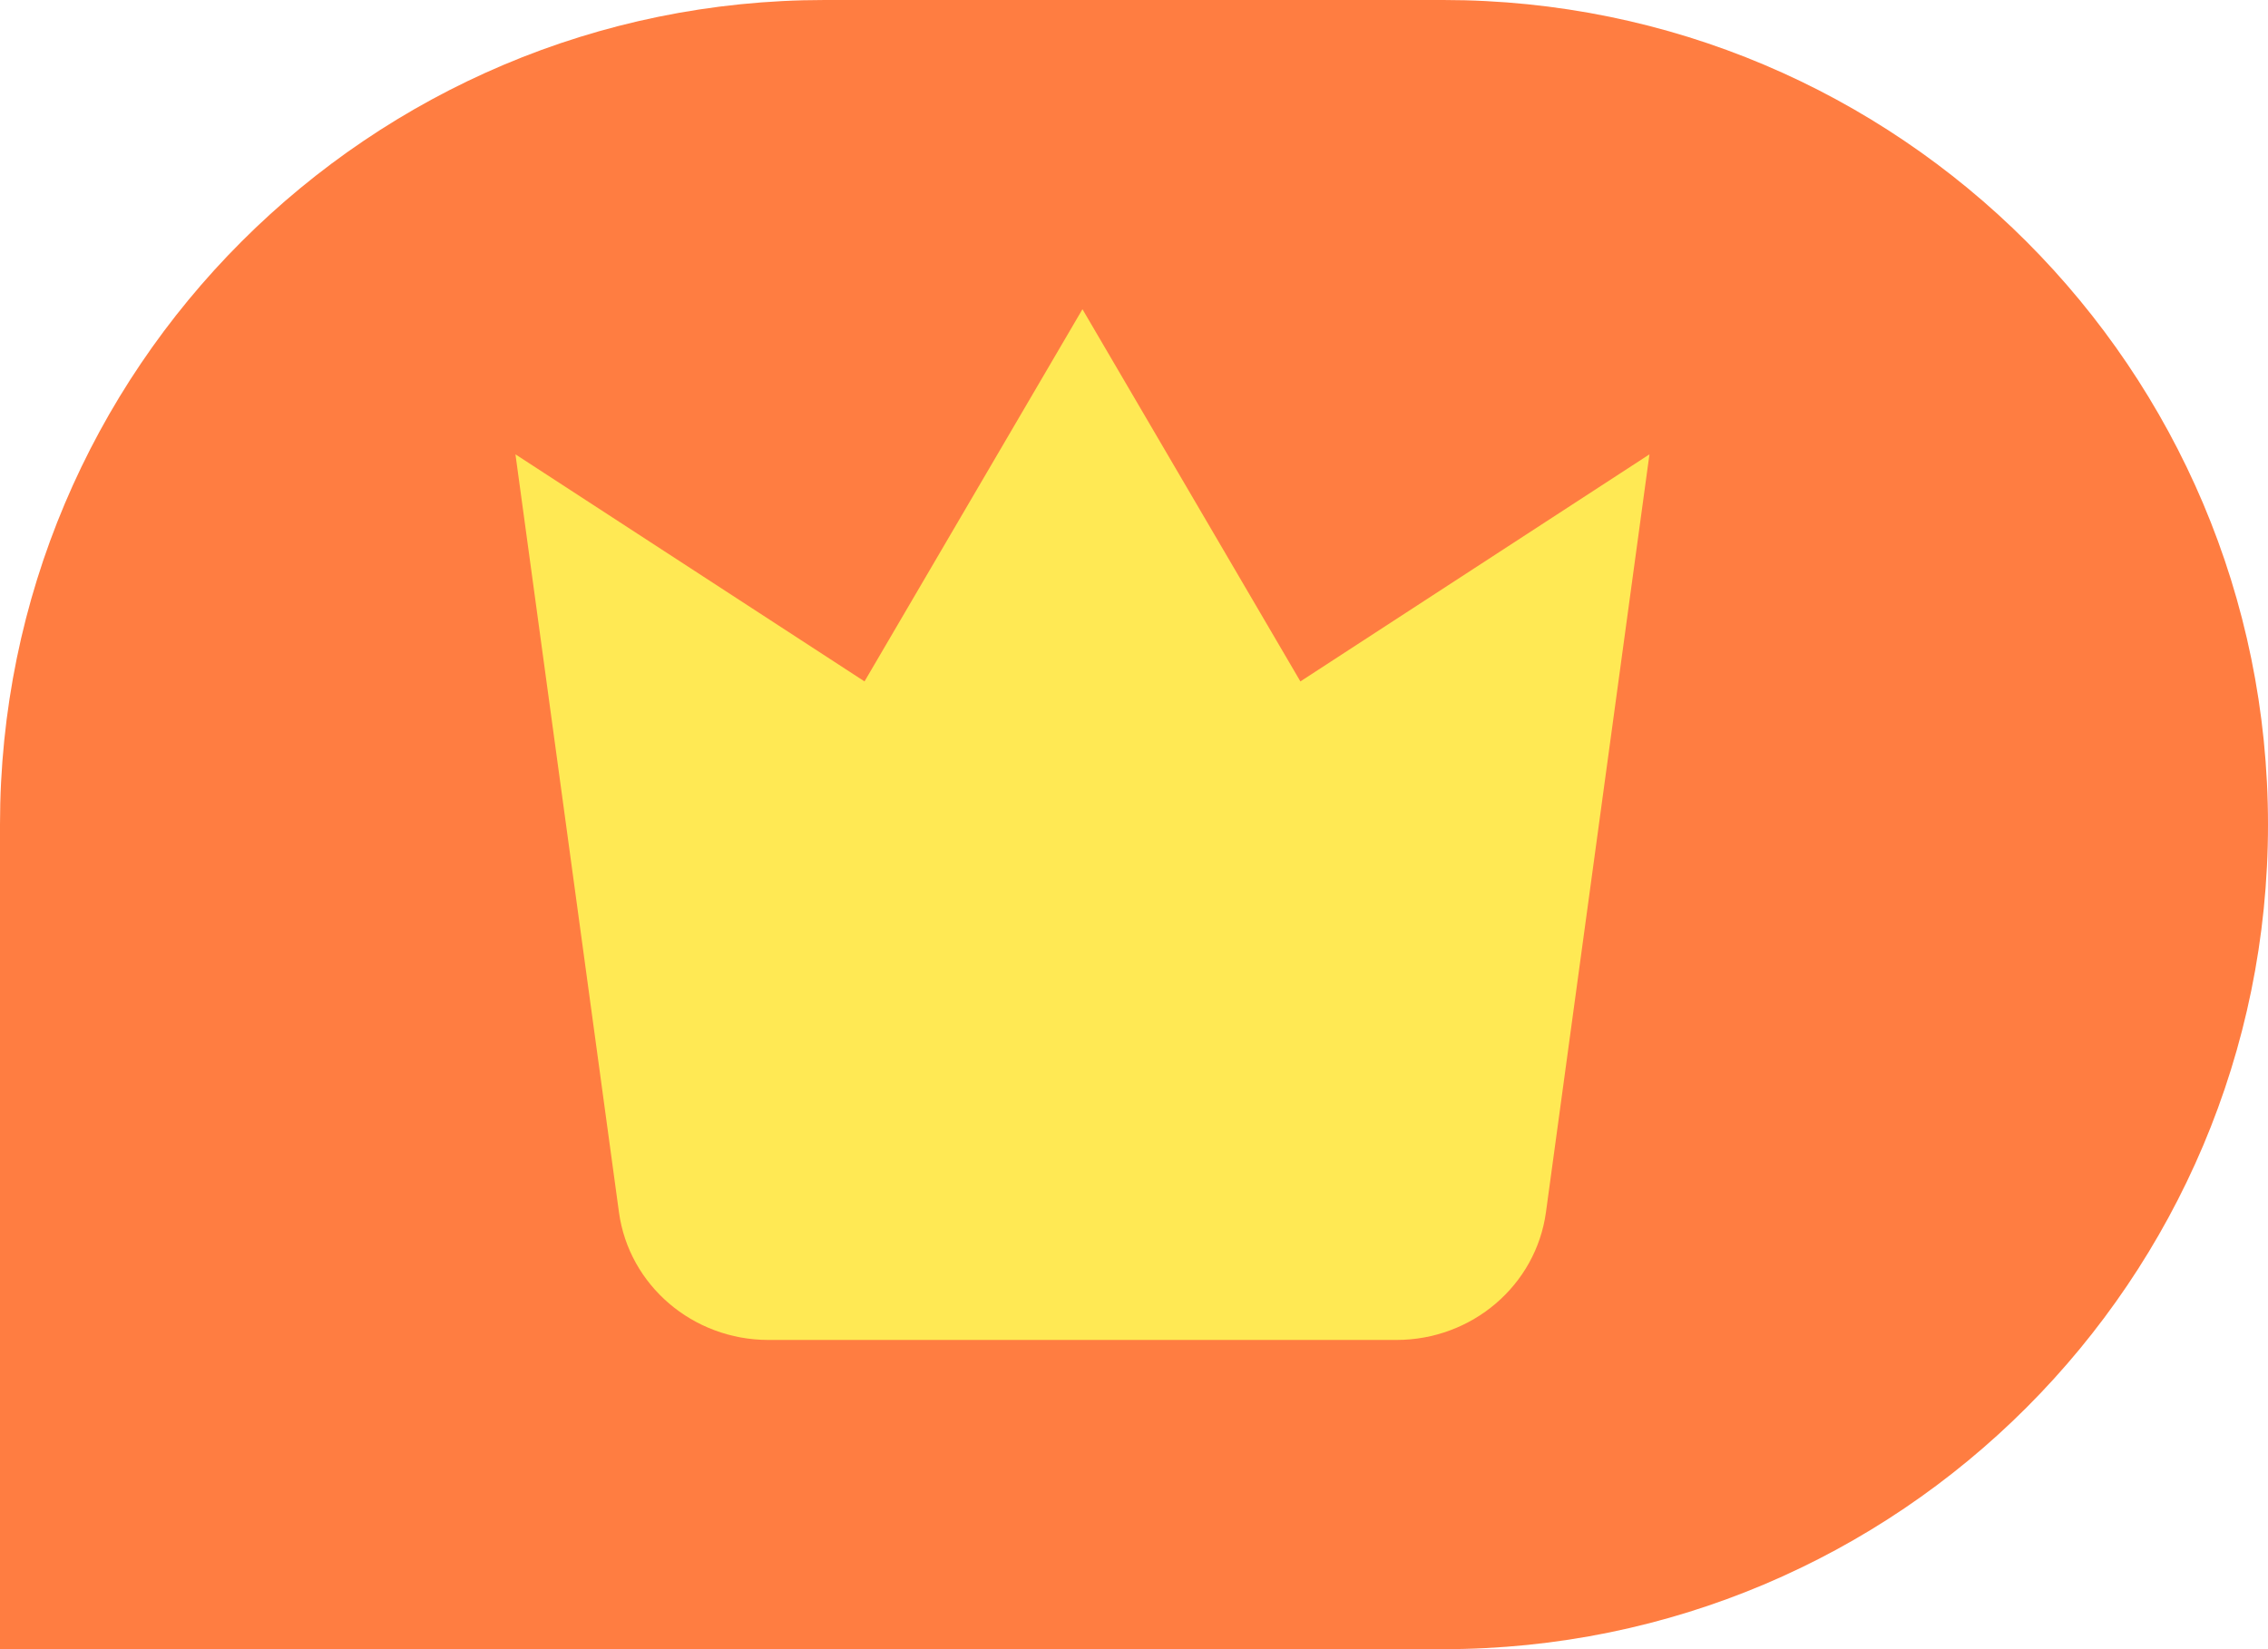 <svg width="22" height="16" viewBox="0 0 22 16" fill="none" xmlns="http://www.w3.org/2000/svg">
<path d="M0 8C0 3.582 3.582 0 8 0H14C18.418 0 22 3.582 22 8V8C22 12.418 18.418 16 14 16H0V8Z" fill="#FF7D41"/>
<path d="M13.546 13C14.279 13 14.899 12.47 14.996 11.761L16 4.408L12.614 6.611L10.5 3L8.386 6.611L5 4.408L6.004 11.761C6.101 12.47 6.721 13 7.454 13H13.546Z" fill="#FFE954"/>
</svg>
